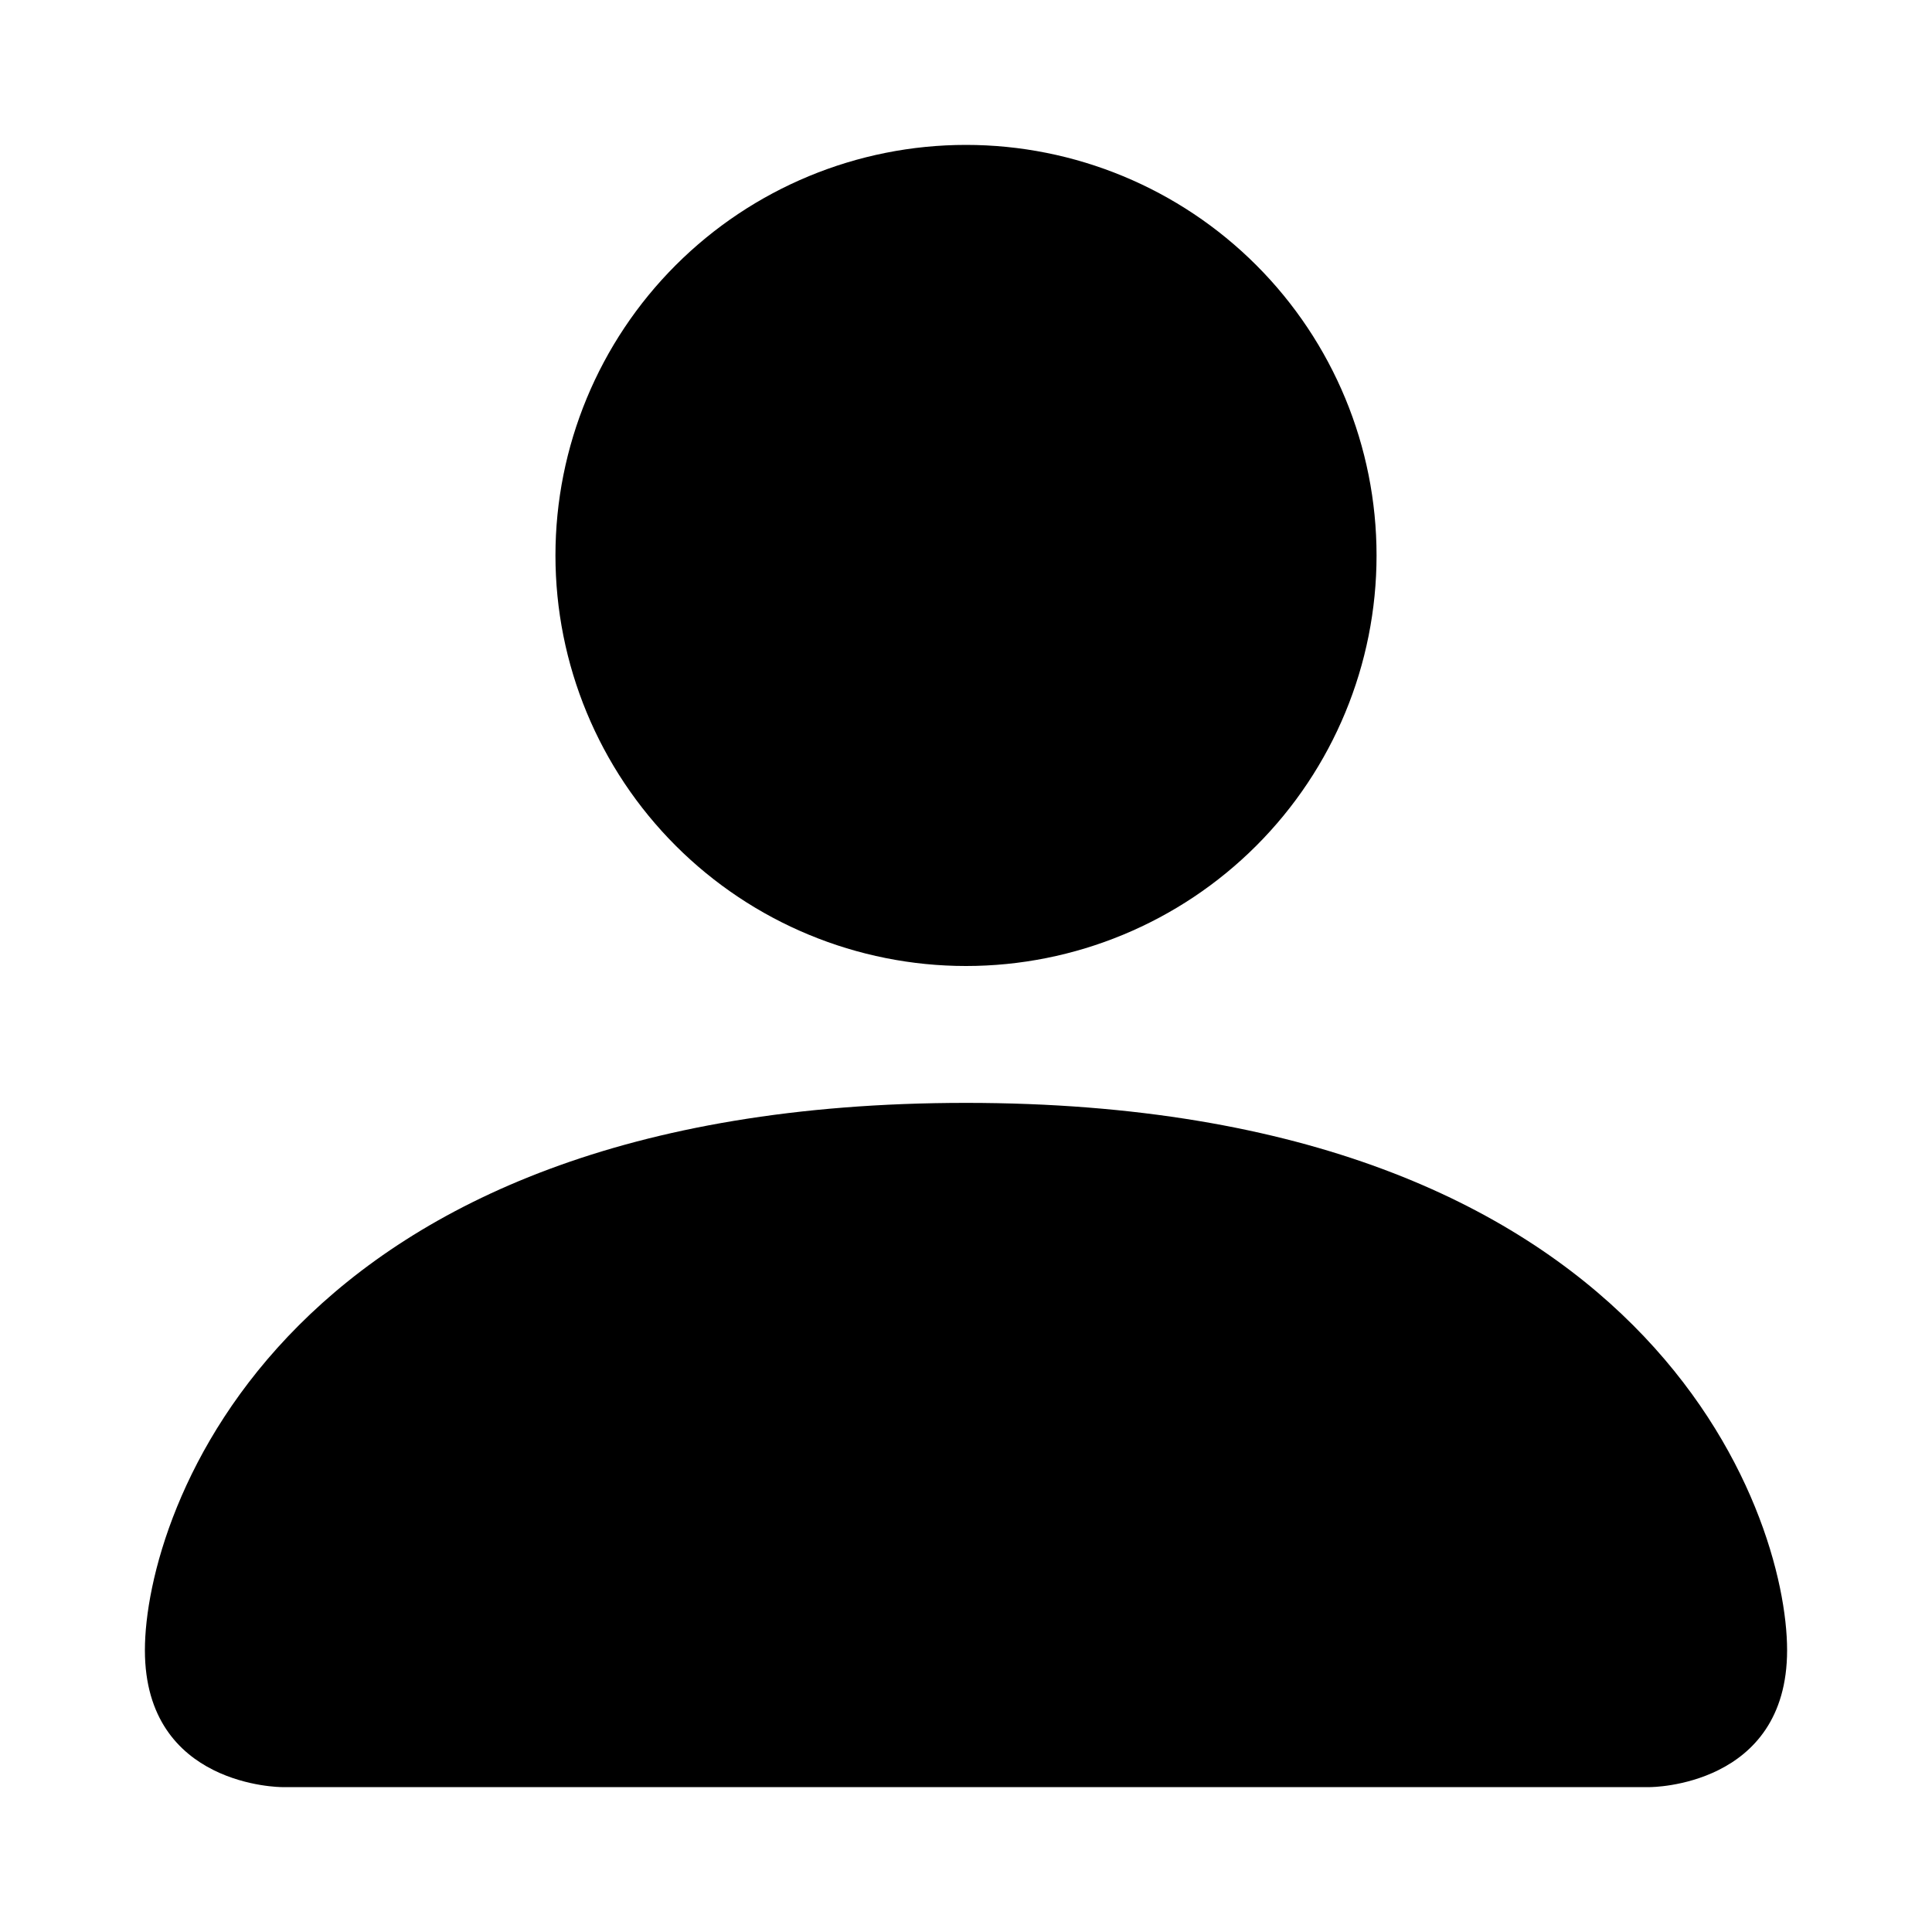 <?xml version="1.0" encoding="UTF-8"?> <svg xmlns="http://www.w3.org/2000/svg" width="20" height="20" viewBox="0 0 20 20" fill="none"> <path d="M2.917 18.5C2.917 18.5 1.5 18.5 1.5 17.083C1.5 15.667 2.917 11.417 10 11.417C17.083 11.417 18.5 15.667 18.5 17.083C18.5 18.5 17.083 18.5 17.083 18.5H2.917ZM10 10C11.127 10 12.208 9.552 13.005 8.755C13.802 7.958 14.25 6.877 14.25 5.75C14.25 4.623 13.802 3.542 13.005 2.745C12.208 1.948 11.127 1.5 10 1.5C8.873 1.5 7.792 1.948 6.995 2.745C6.198 3.542 5.75 4.623 5.75 5.75C5.75 6.877 6.198 7.958 6.995 8.755C7.792 9.552 8.873 10 10 10Z" fill="black"></path> </svg> 